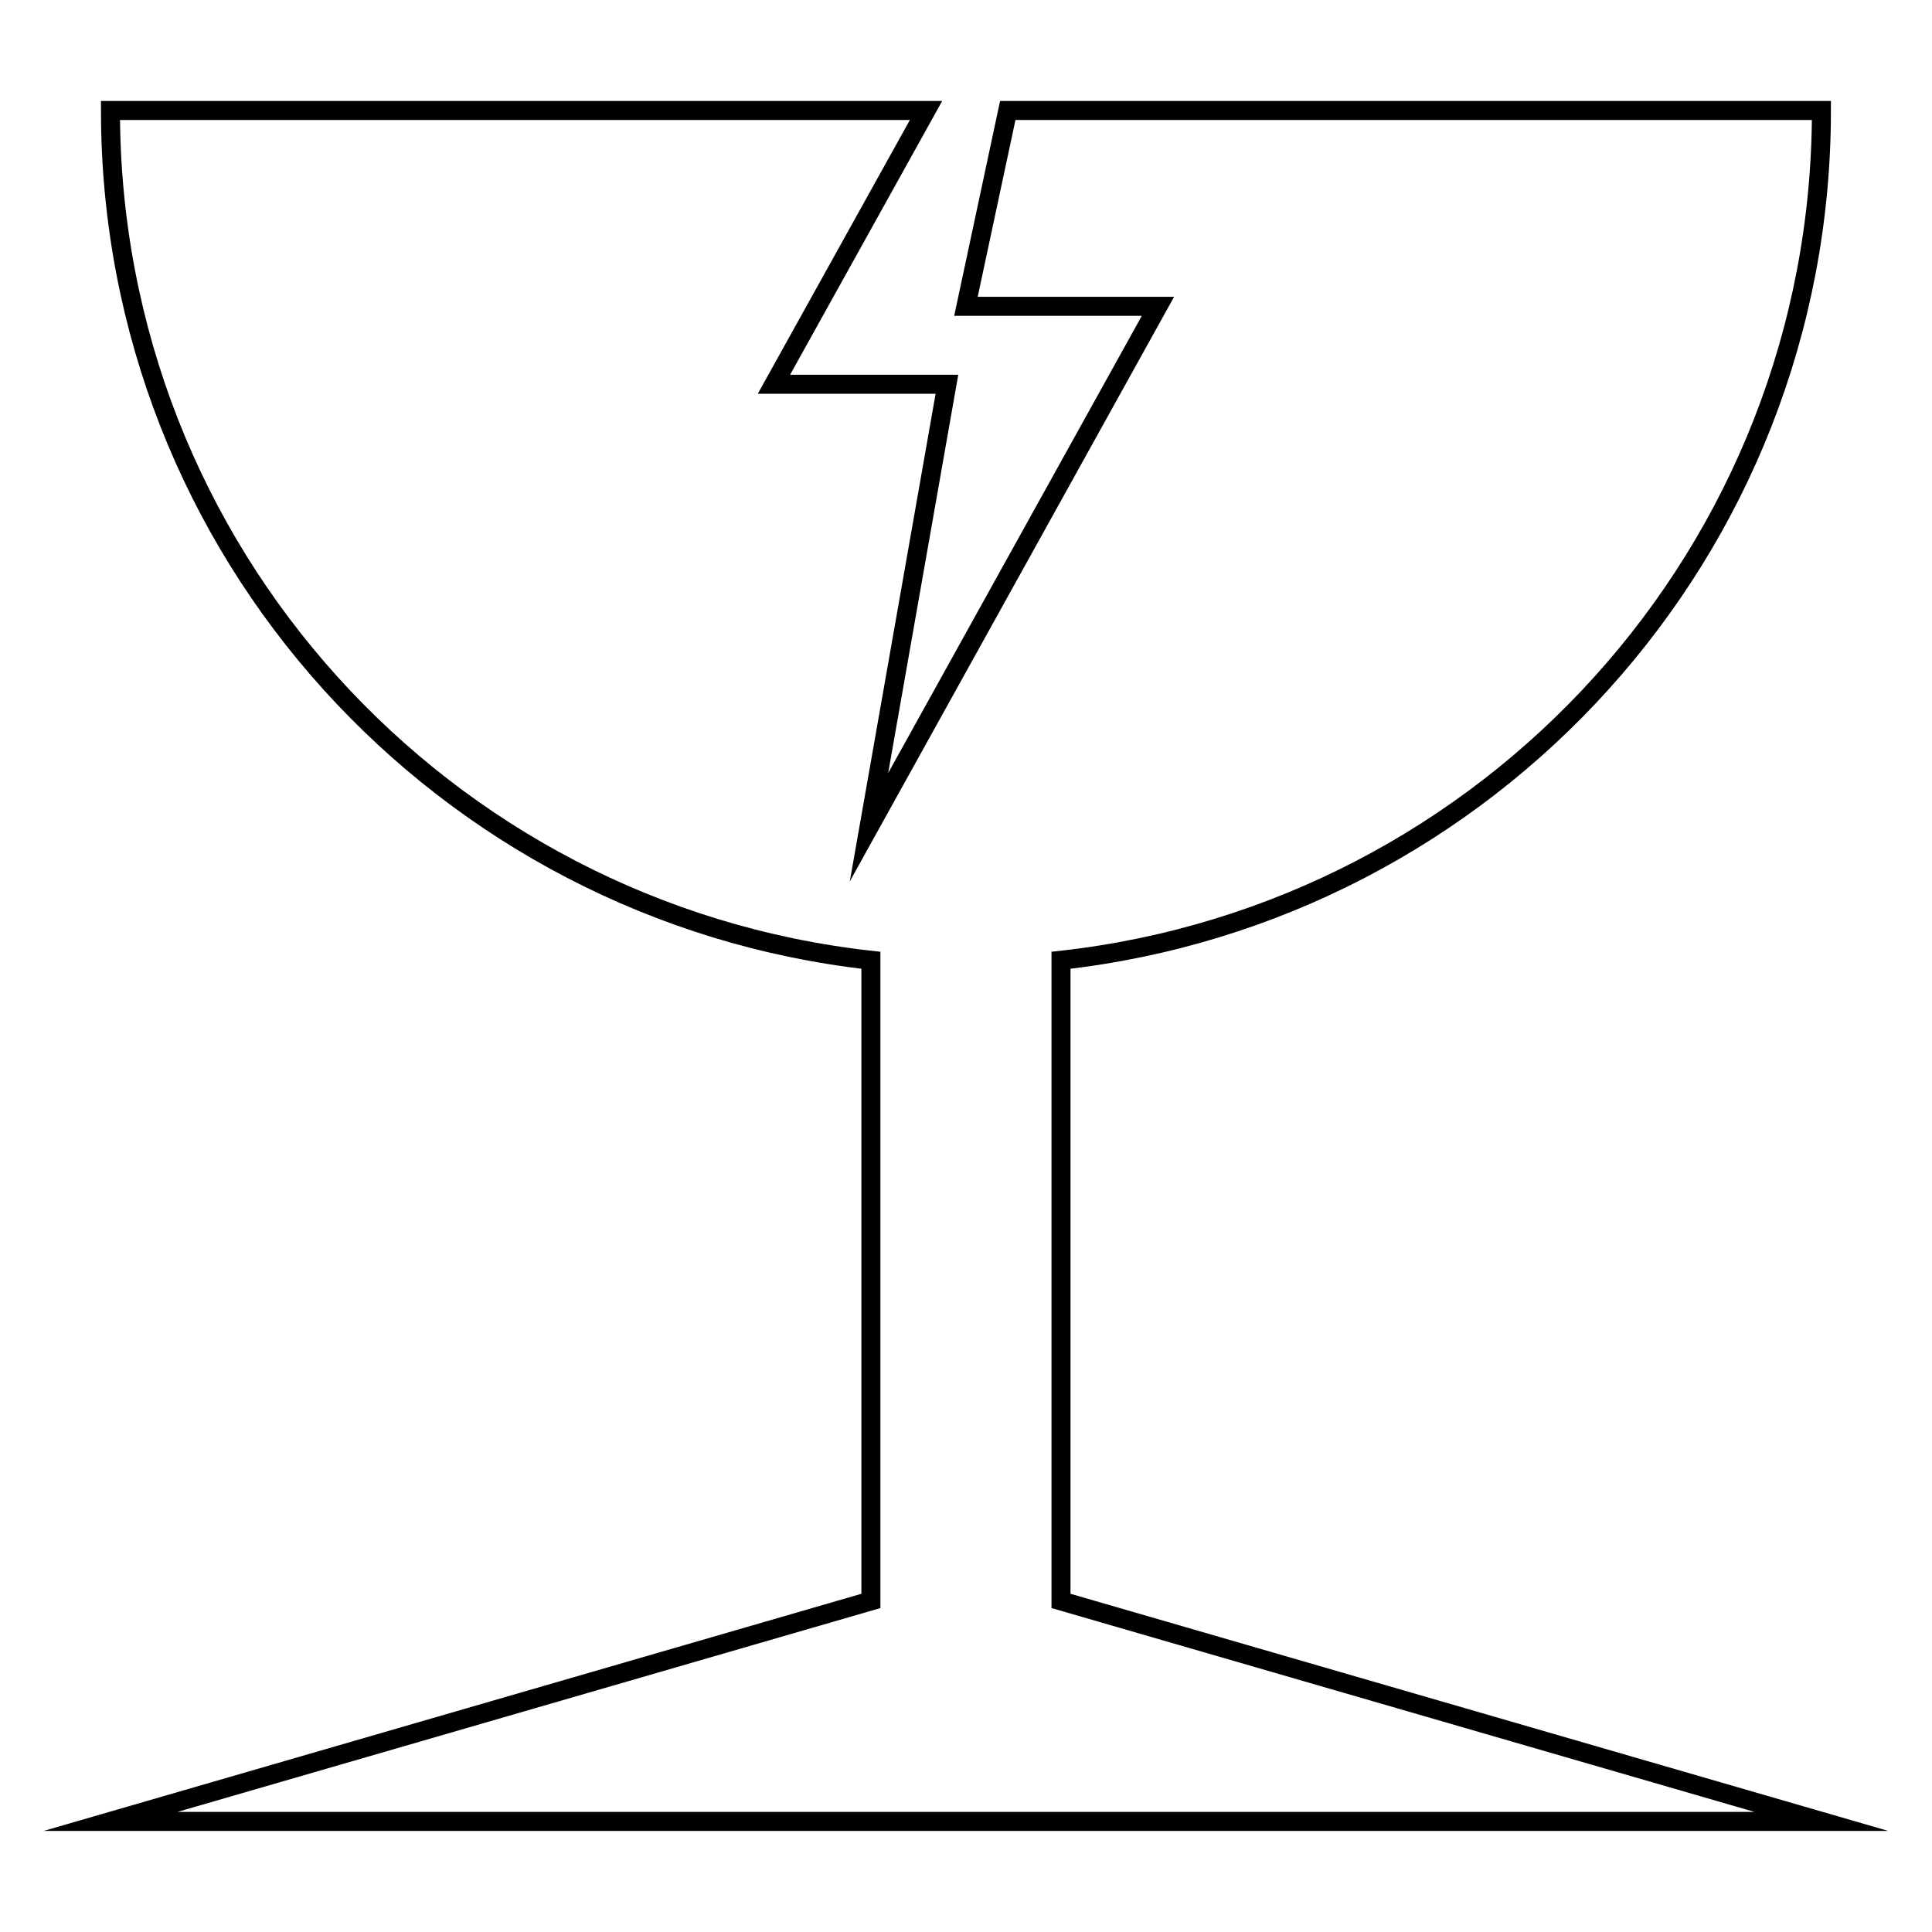 <?xml version="1.0" encoding="UTF-8"?>
<!-- Uploaded to: SVG Repo, www.svgrepo.com, Generator: SVG Repo Mixer Tools -->
<svg width="800px" height="800px" version="1.1" viewBox="144 144 512 512" xmlns="http://www.w3.org/2000/svg">
 <defs>
  <clipPath id="a">
   <path d="m148.09 148.09h503.81v503.81h-503.81z"/>
  </clipPath>
 </defs>
 <g clip-path="url(#a)">
  <path transform="matrix(5.038 0 0 5.038 148.09 148.09)" d="m5 95h90l-40.001-11.6v-33.699c22.5-2.501 40-21.5 40-44.7h-42.8l-2.2 10.3h10.1l-15.2 27.4 4.1-23.3h-9.1l8-14.4h-42.9c0 23.2 17.5 42.2 40 44.7v33.7z" fill="none" stroke="#000000" stroke-miterlimit="10"/>
 </g>
</svg>
